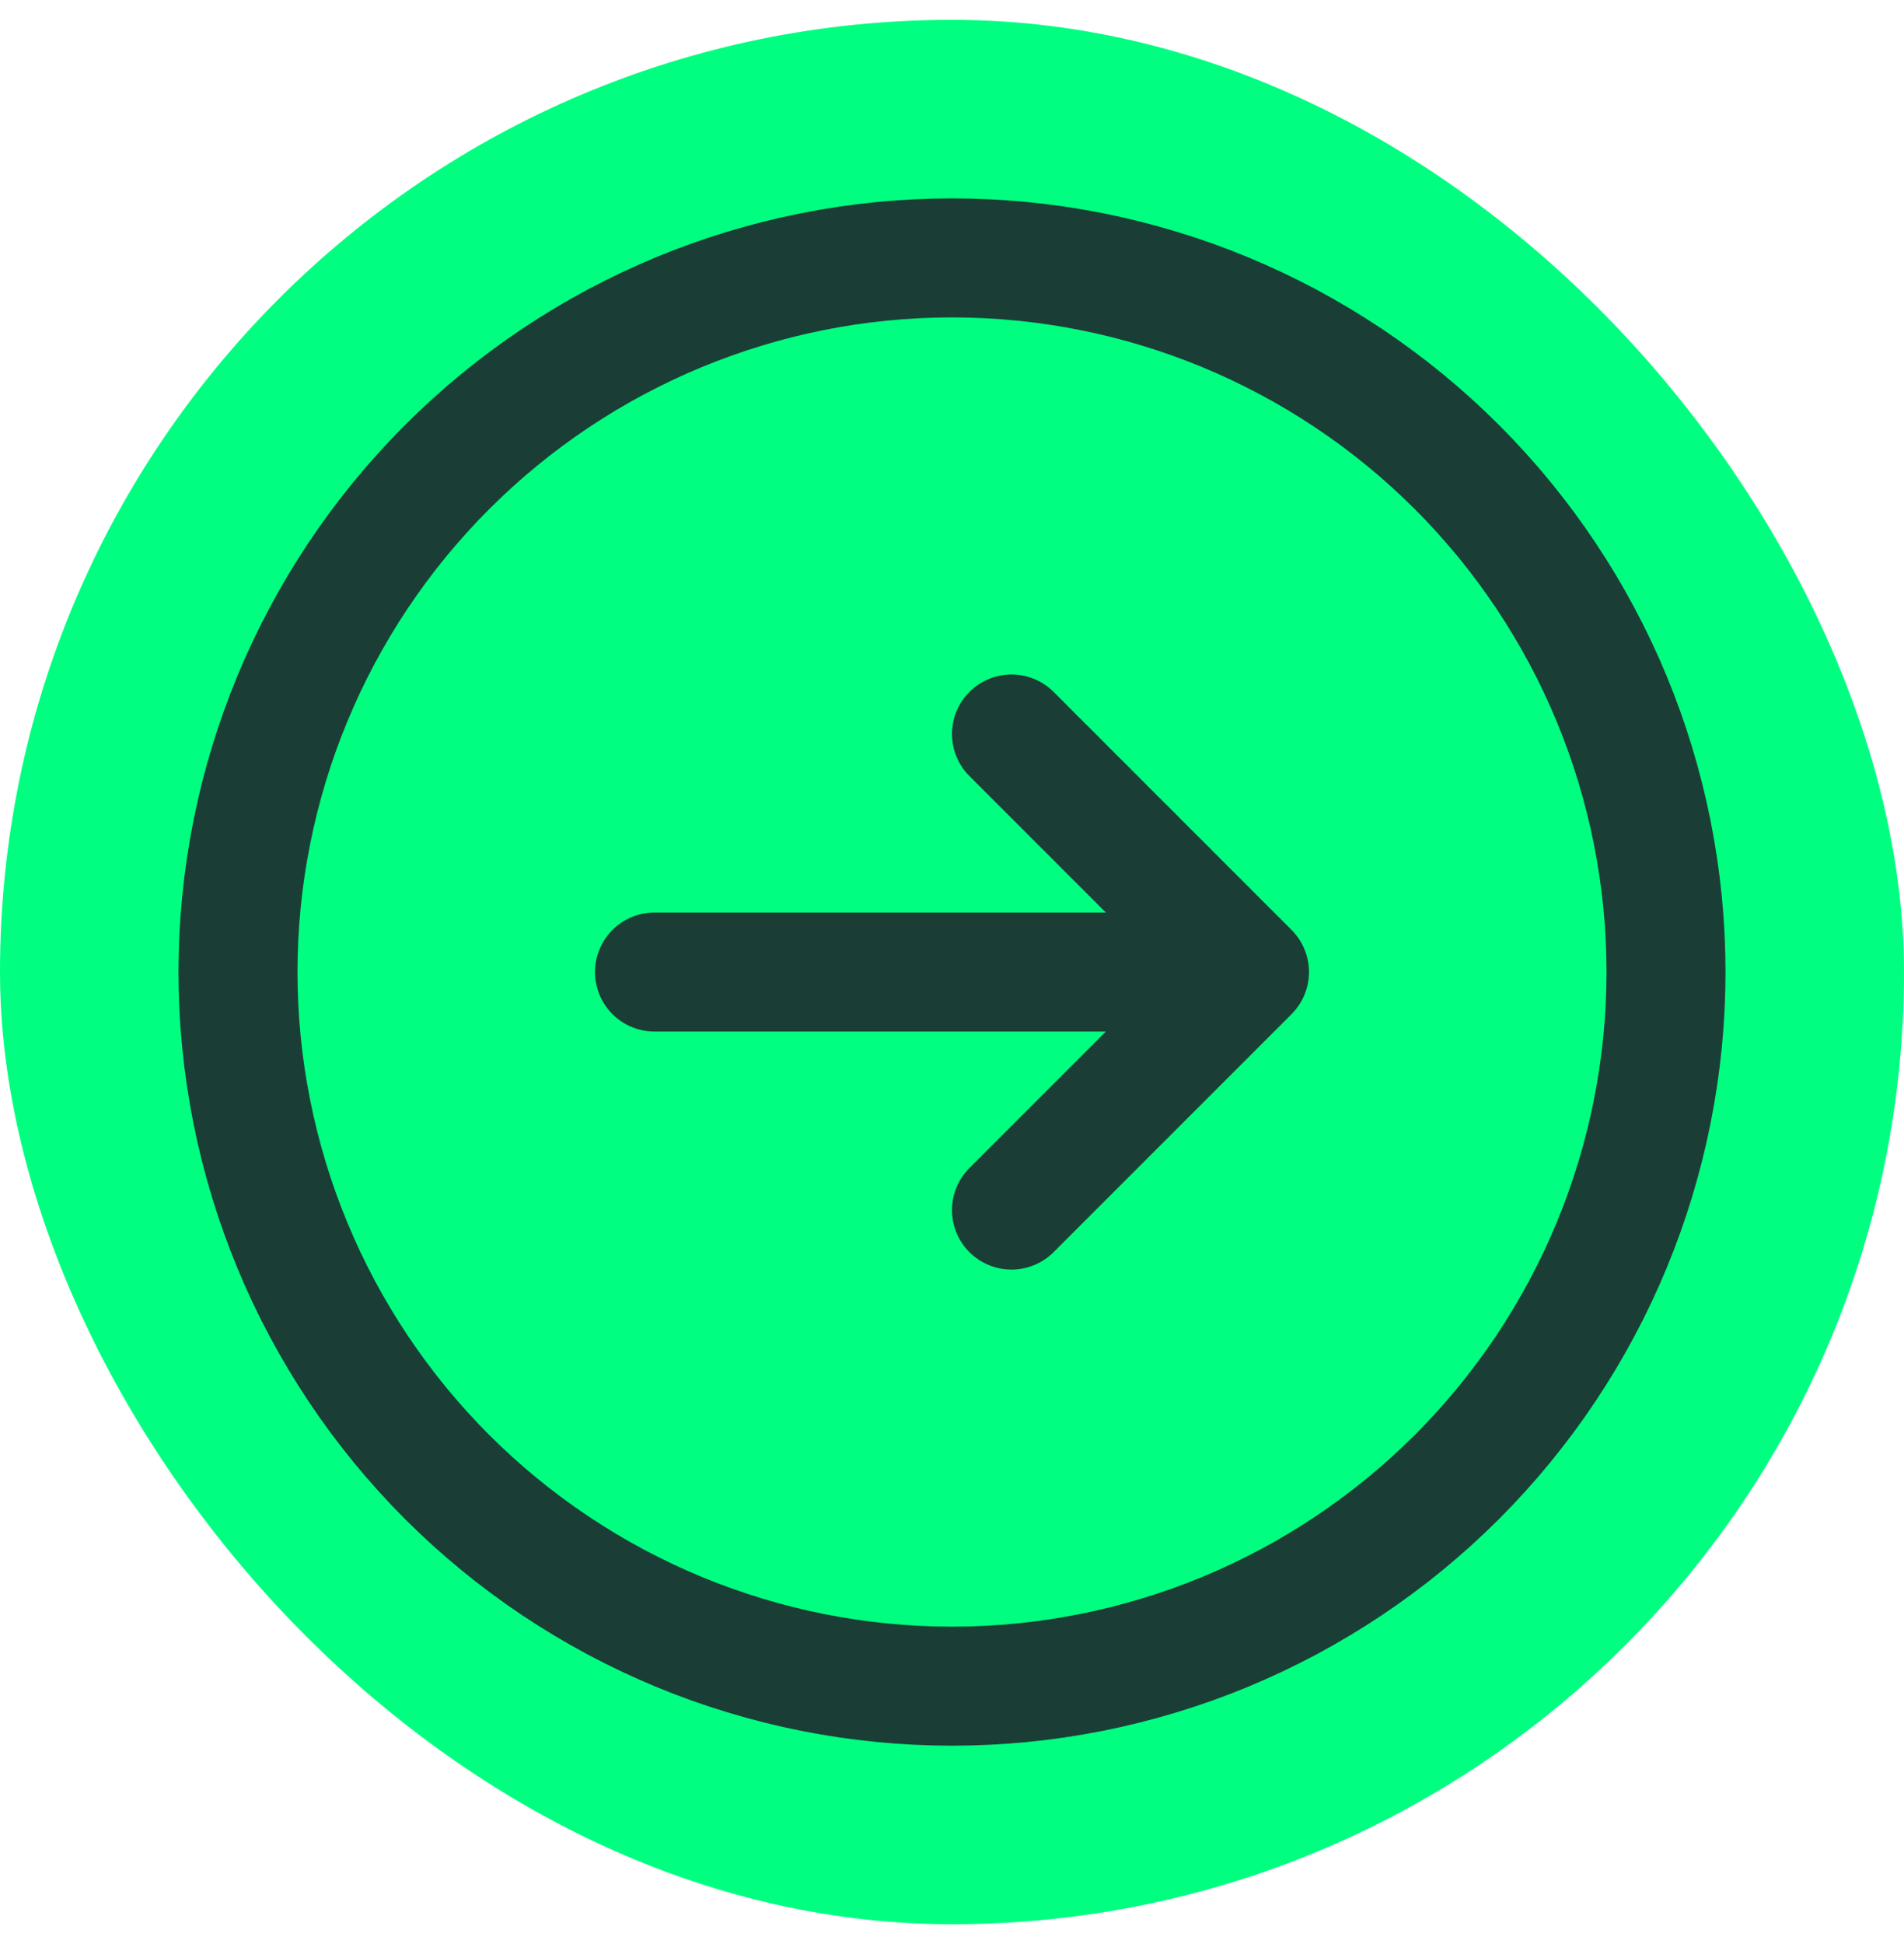 <svg width="48" height="49" viewBox="0 0 48 49" fill="none" xmlns="http://www.w3.org/2000/svg">
<rect y="0.5" width="48" height="48" rx="24" fill="#00FF81"/>
<path d="M25.5 30.5L31.5 24.5M31.5 24.5L25.5 18.5M31.5 24.5H16.5M42 24.5C42 26.864 41.534 29.204 40.63 31.388C39.725 33.572 38.399 35.556 36.728 37.228C35.056 38.899 33.072 40.225 30.888 41.13C28.704 42.034 26.364 42.5 24 42.5C21.636 42.5 19.296 42.034 17.112 41.13C14.928 40.225 12.944 38.899 11.272 37.228C9.601 35.556 8.275 33.572 7.37 31.388C6.466 29.204 6 26.864 6 24.5C6 19.726 7.896 15.148 11.272 11.772C14.648 8.396 19.226 6.5 24 6.5C28.774 6.5 33.352 8.396 36.728 11.772C40.104 15.148 42 19.726 42 24.5Z" stroke="#1A3E35" stroke-width="3" stroke-linecap="round" stroke-linejoin="round"/>
</svg>
